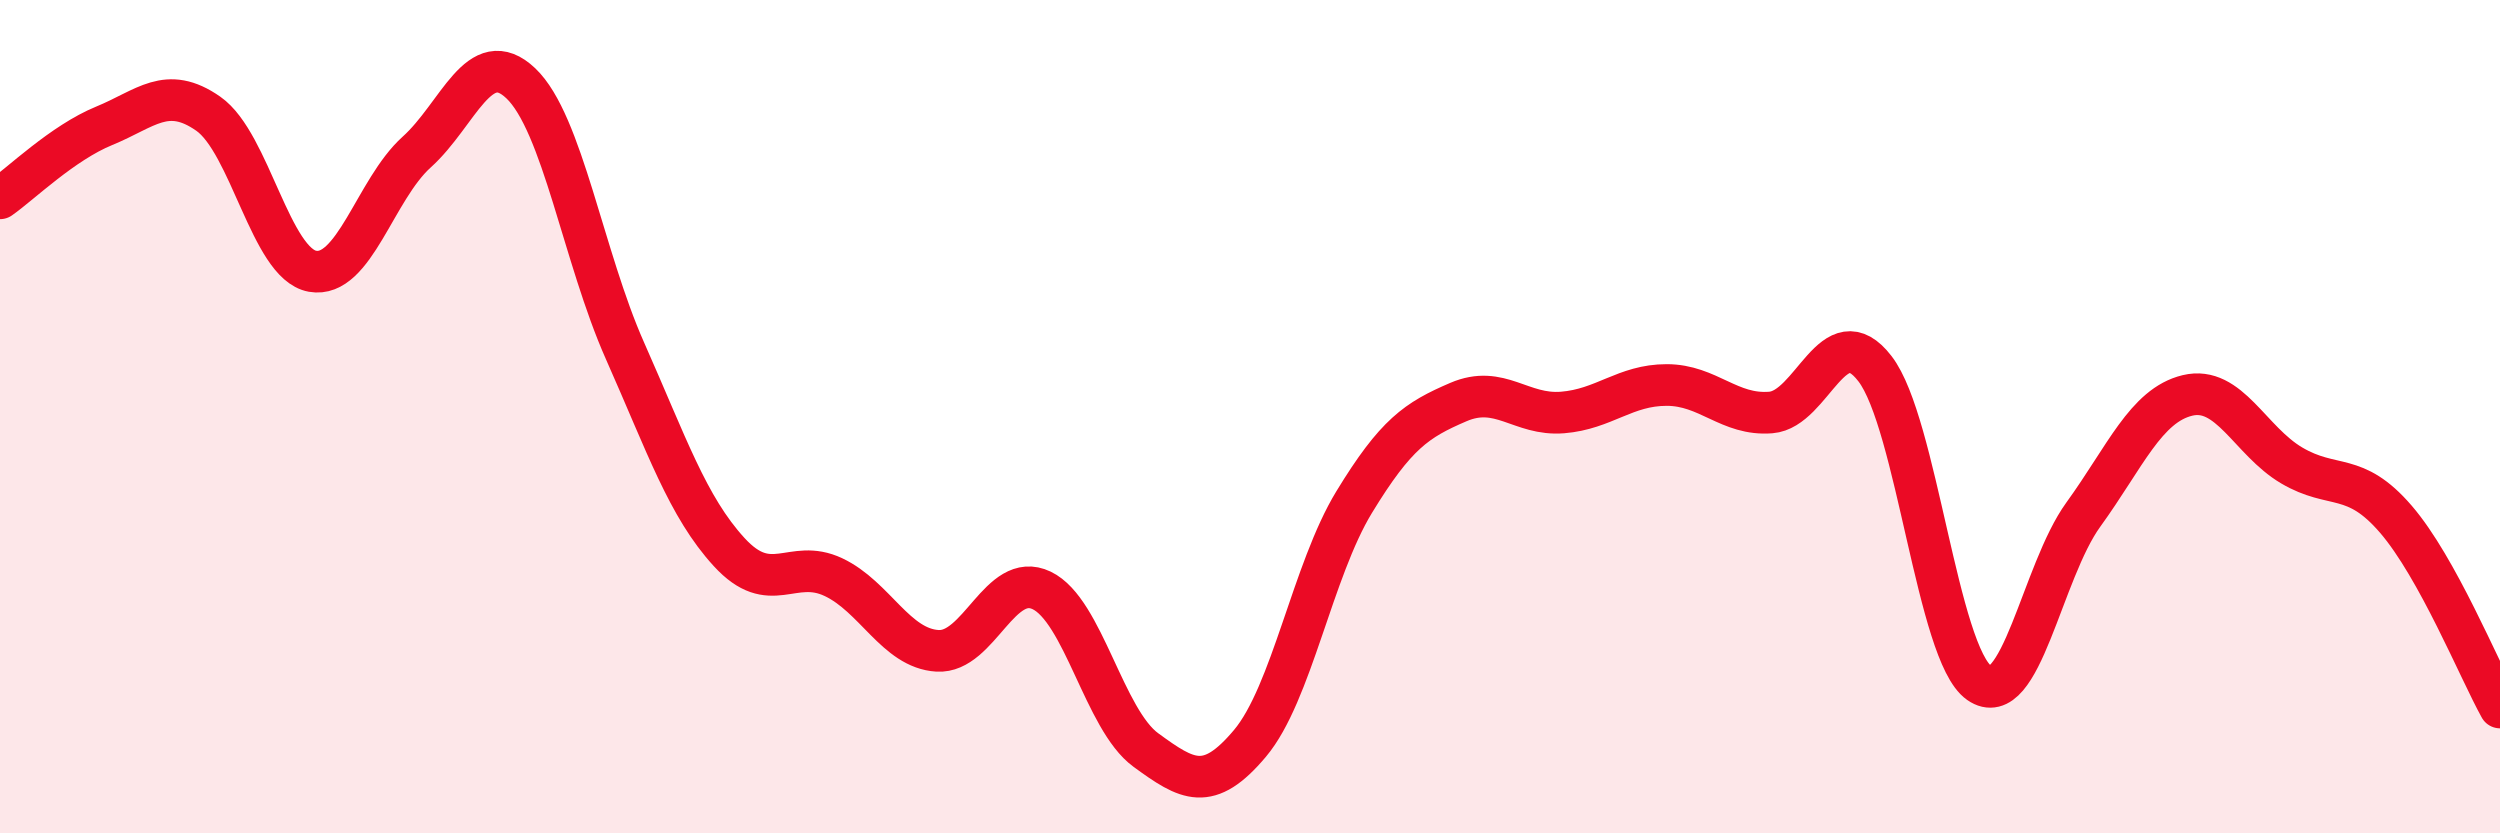 
    <svg width="60" height="20" viewBox="0 0 60 20" xmlns="http://www.w3.org/2000/svg">
      <path
        d="M 0,4.76 C 0.5,4.41 1.5,3.43 2.5,3.02 C 3.5,2.61 4,2.03 5,2.73 C 6,3.43 6.5,6.33 7.5,6.51 C 8.5,6.69 9,4.55 10,3.65 C 11,2.75 11.5,1.05 12.5,2 C 13.5,2.95 14,6.17 15,8.42 C 16,10.67 16.5,12.16 17.5,13.25 C 18.5,14.34 19,13.38 20,13.85 C 21,14.32 21.5,15.56 22.5,15.62 C 23.5,15.68 24,13.69 25,14.17 C 26,14.65 26.5,17.27 27.5,18 C 28.5,18.73 29,19.03 30,17.84 C 31,16.65 31.5,13.69 32.5,12.05 C 33.5,10.41 34,10.08 35,9.65 C 36,9.22 36.5,9.98 37.5,9.9 C 38.5,9.82 39,9.24 40,9.24 C 41,9.24 41.5,9.98 42.5,9.9 C 43.5,9.82 44,7.55 45,8.85 C 46,10.15 46.5,15.69 47.5,16.39 C 48.5,17.09 49,13.73 50,12.35 C 51,10.97 51.5,9.73 52.5,9.49 C 53.5,9.25 54,10.58 55,11.17 C 56,11.76 56.5,11.3 57.5,12.46 C 58.5,13.62 59.5,16.08 60,16.98L60 20L0 20Z"
        fill="#EB0A25"
        opacity="0.1"
        stroke-linecap="round"
        stroke-linejoin="round"
      />
      <path
        d="M 0,4.76 C 0.5,4.41 1.5,3.43 2.5,3.02 C 3.5,2.61 4,2.03 5,2.73 C 6,3.43 6.5,6.33 7.5,6.51 C 8.5,6.69 9,4.55 10,3.65 C 11,2.75 11.5,1.05 12.5,2 C 13.5,2.95 14,6.17 15,8.42 C 16,10.67 16.5,12.16 17.5,13.25 C 18.5,14.34 19,13.38 20,13.85 C 21,14.32 21.5,15.56 22.5,15.62 C 23.5,15.68 24,13.69 25,14.17 C 26,14.65 26.5,17.27 27.5,18 C 28.5,18.73 29,19.03 30,17.84 C 31,16.65 31.5,13.69 32.5,12.05 C 33.5,10.41 34,10.08 35,9.65 C 36,9.22 36.5,9.98 37.5,9.9 C 38.5,9.82 39,9.24 40,9.24 C 41,9.24 41.5,9.98 42.5,9.9 C 43.5,9.82 44,7.55 45,8.85 C 46,10.15 46.5,15.69 47.5,16.39 C 48.5,17.09 49,13.73 50,12.35 C 51,10.97 51.5,9.73 52.5,9.49 C 53.5,9.25 54,10.58 55,11.17 C 56,11.76 56.5,11.3 57.5,12.46 C 58.5,13.62 59.5,16.08 60,16.98"
        stroke="#EB0A25"
        stroke-width="1"
        fill="none"
        stroke-linecap="round"
        stroke-linejoin="round"
      />
    </svg>
  